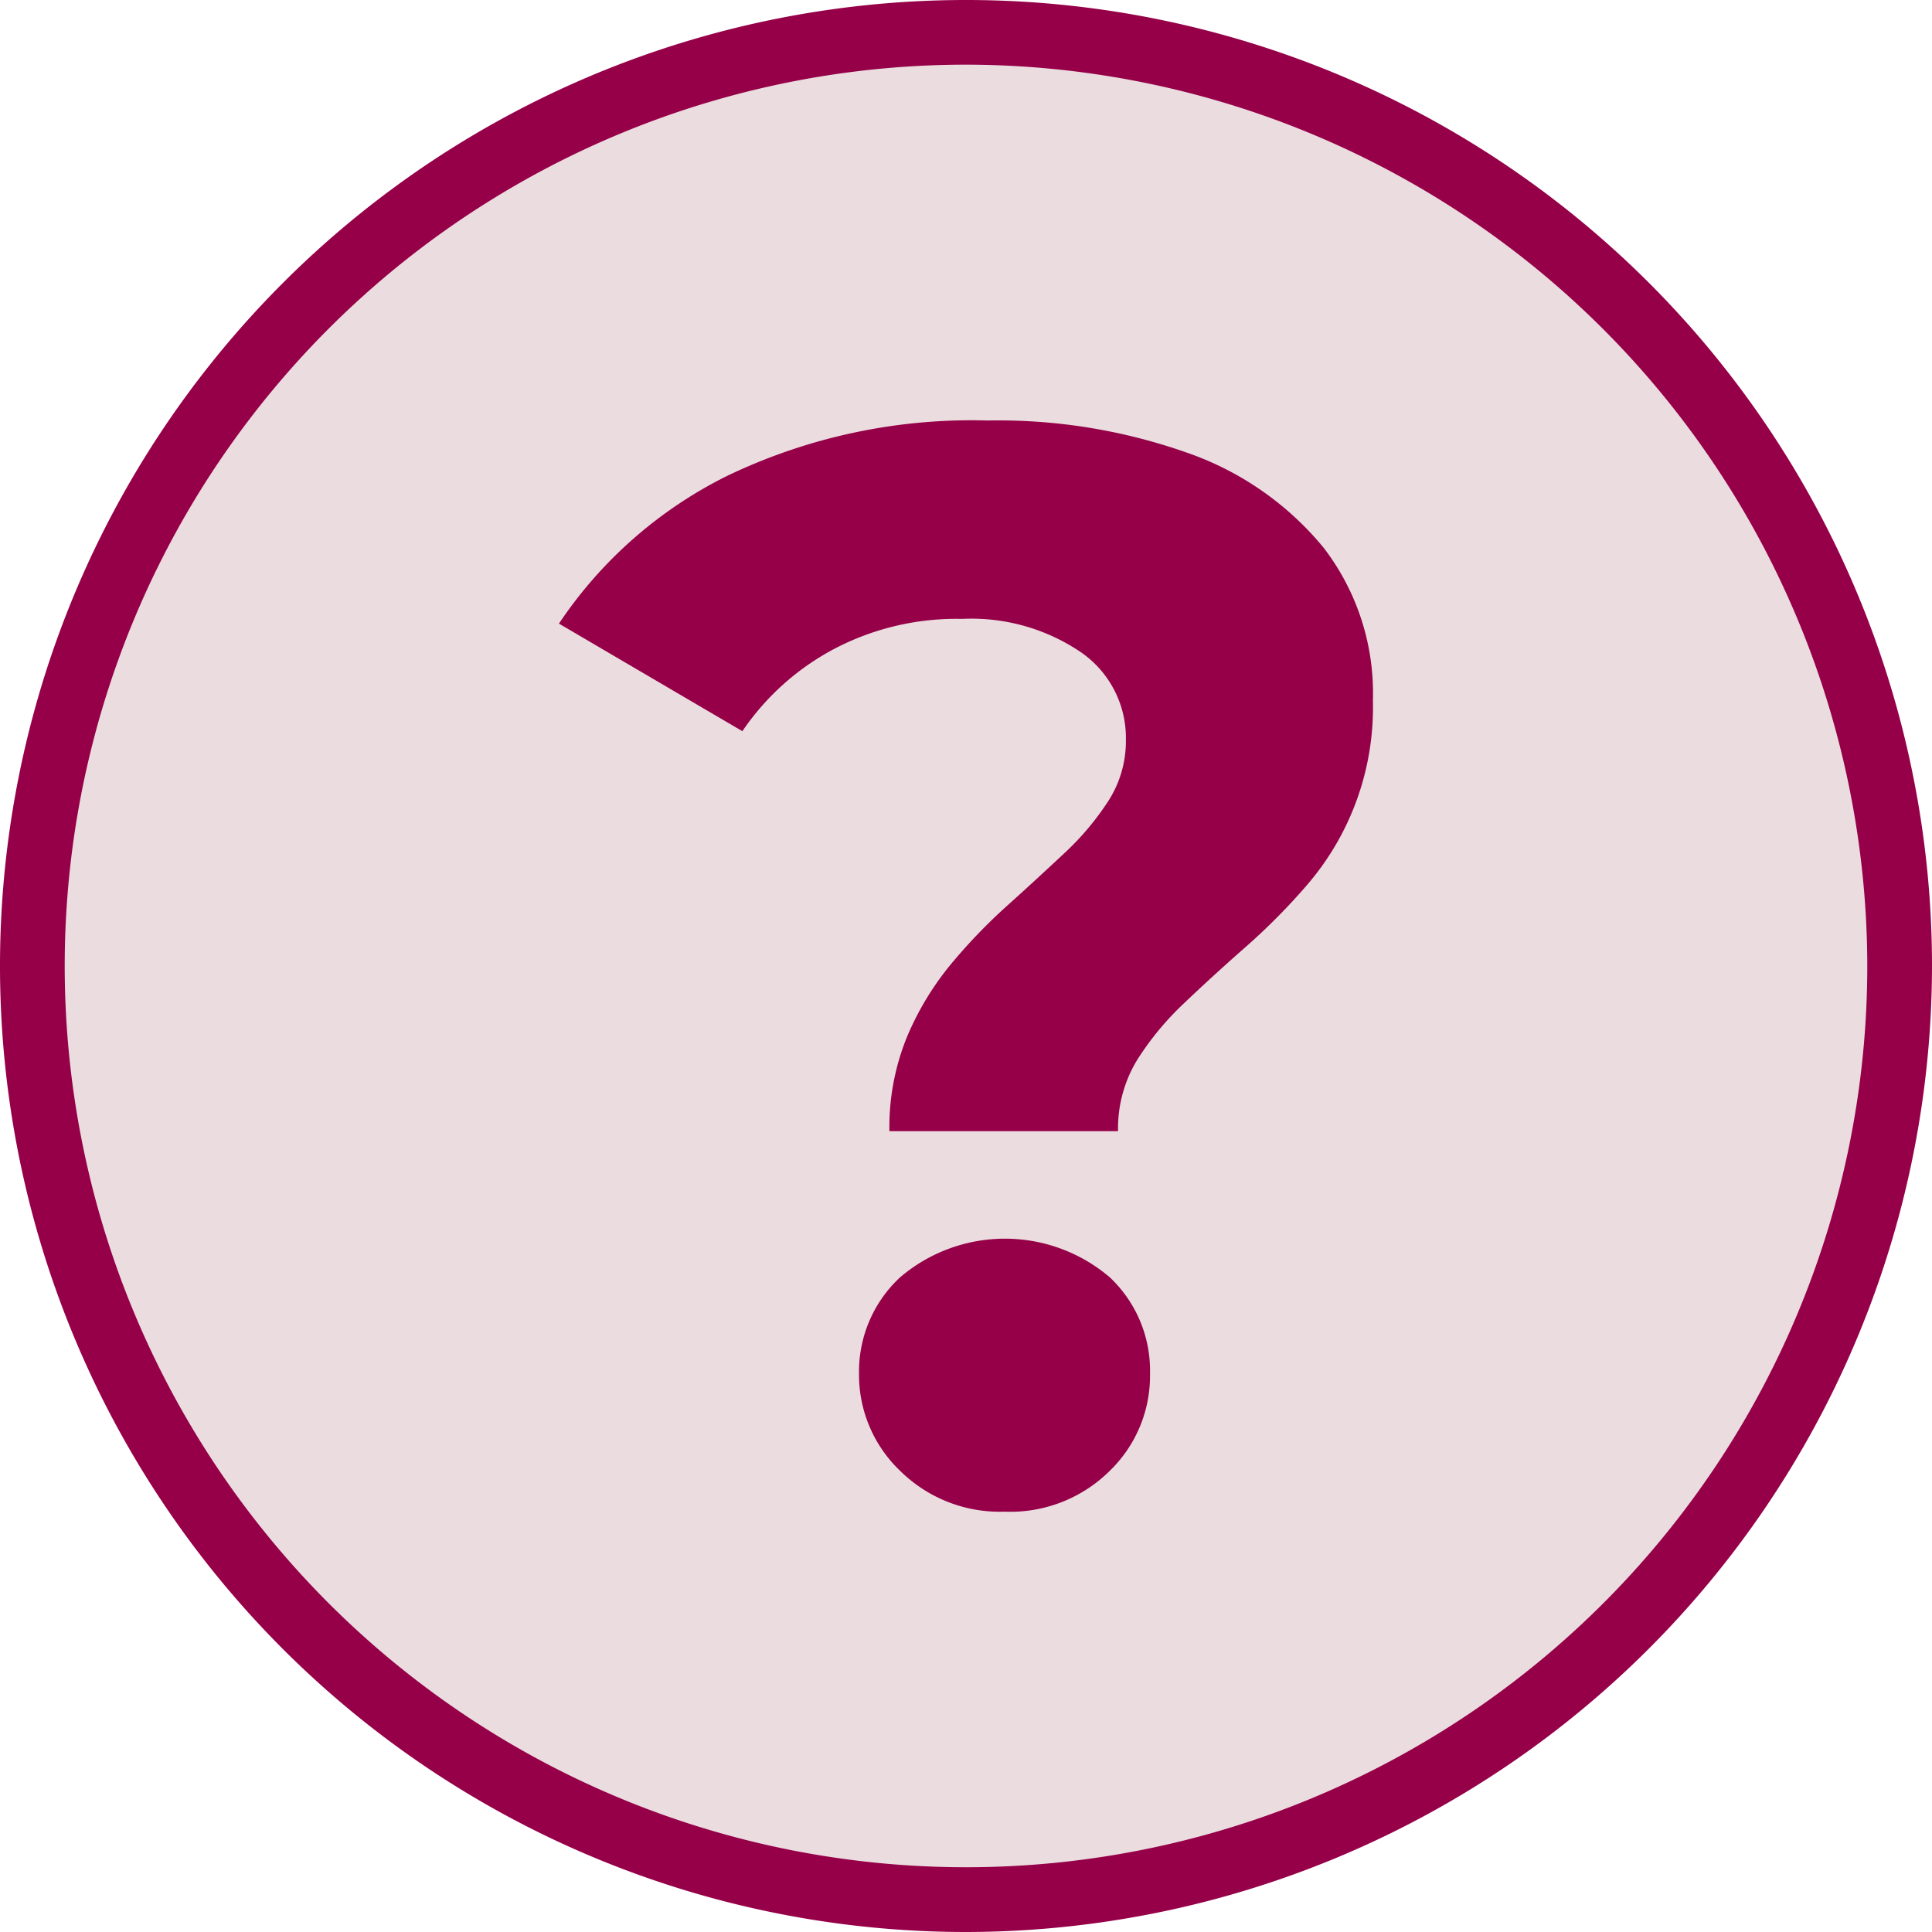 <svg xmlns="http://www.w3.org/2000/svg" width="80.814" height="80.814" viewBox="0 0 80.814 80.814">
  <g id="Tisle_Icons_Patient_Crimson_RGB_2_Question" transform="translate(-16.13 -16.13)">
    <g id="Group_2260" data-name="Group 2260" transform="translate(16.13 16.13)">
      <path id="Path_323" data-name="Path 323" d="M57.055,96.109A39.055,39.055,0,1,0,18,57.055,39.058,39.058,0,0,0,57.055,96.109" transform="translate(-16.648 -16.648)" fill="#ebdddf"/>
      <path id="Path_324" data-name="Path 324" d="M56.537,96.944A40.407,40.407,0,1,1,96.944,56.537,40.45,40.45,0,0,1,56.537,96.944Zm0-78.109a37.7,37.7,0,1,0,37.7,37.7,37.744,37.744,0,0,0-37.7-37.7Z" transform="translate(-16.13 -16.13)" fill="#960048"/>
    </g>
    <path id="Path_325" data-name="Path 325" d="M62.281,70.182a9.993,9.993,0,0,1,.73-3.934A12.191,12.191,0,0,1,64.848,63.2a23.343,23.343,0,0,1,2.379-2.473c.846-.759,1.635-1.49,2.379-2.184a11.557,11.557,0,0,0,1.837-2.184,4.624,4.624,0,0,0,.73-2.539A4.355,4.355,0,0,0,70.3,50.149a8.153,8.153,0,0,0-4.976-1.4A11,11,0,0,0,60,49.989a10.69,10.69,0,0,0-3.869,3.457l-7.673-4.5A18.182,18.182,0,0,1,55.5,42.764,23.638,23.638,0,0,1,66.4,40.45a23.746,23.746,0,0,1,8.368,1.36,12.82,12.82,0,0,1,5.677,3.963,9.99,9.99,0,0,1,2.061,6.4,11.378,11.378,0,0,1-2.727,7.673,26.379,26.379,0,0,1-2.567,2.6q-1.367,1.2-2.567,2.343a12.259,12.259,0,0,0-2,2.408,5.508,5.508,0,0,0-.8,2.98H62.281ZM67.1,86.093a5.93,5.93,0,0,1-4.376-1.714,5.546,5.546,0,0,1-1.714-4.057,5.38,5.38,0,0,1,1.714-4.028,6.758,6.758,0,0,1,8.78,0,5.36,5.36,0,0,1,1.678,4.028,5.526,5.526,0,0,1-1.678,4.057,5.9,5.9,0,0,1-4.4,1.714Z" transform="translate(-8.948 -6.731)" fill="#960048"/>
  </g>
</svg>
